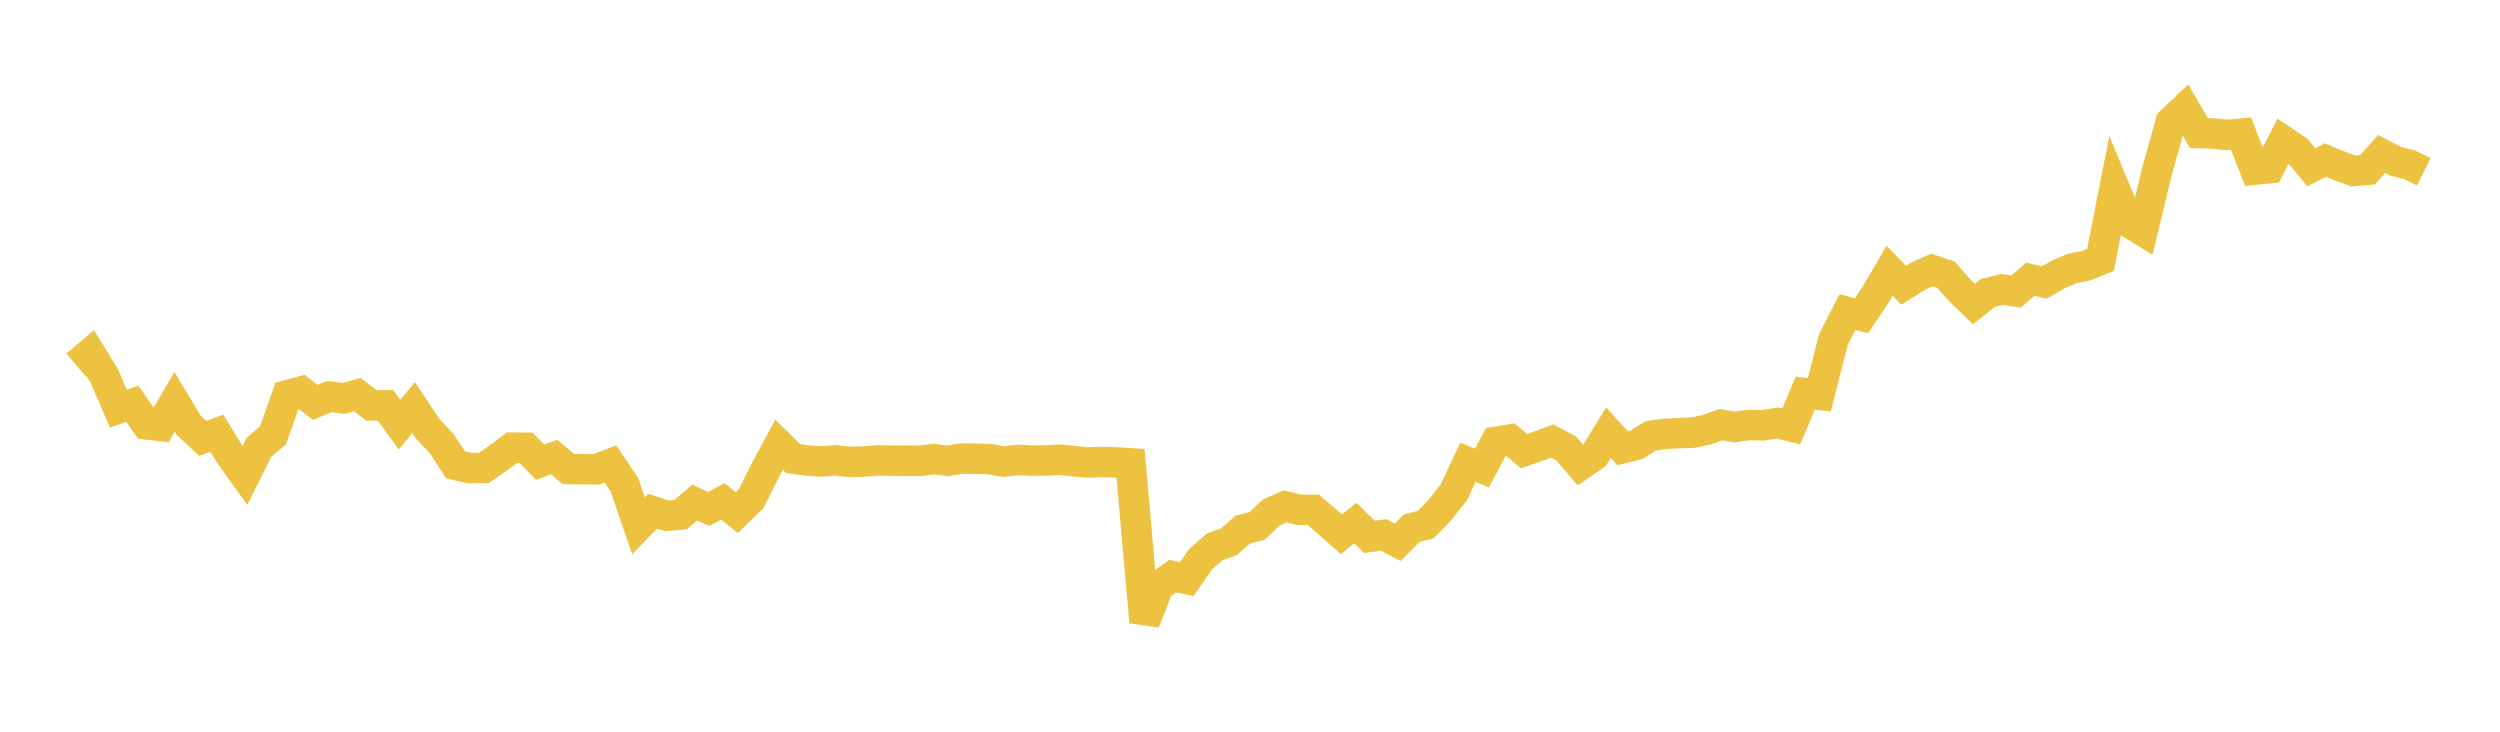 <svg width="164" height="48" xmlns="http://www.w3.org/2000/svg" xmlns:xlink="http://www.w3.org/1999/xlink"><path fill="none" stroke="rgb(237,194,64)" stroke-width="2" d="M5,23.952L5.922,23.173L6.844,24.671L7.766,26.803L8.689,26.49L9.611,27.836L10.533,27.947L11.455,26.363L12.377,27.9L13.299,28.755L14.222,28.422L15.144,29.914L16.066,31.192L16.988,29.337L17.91,28.561L18.832,25.931L19.754,25.683L20.677,26.398L21.599,26.01L22.521,26.136L23.443,25.89L24.365,26.599L25.287,26.59L26.21,27.854L27.132,26.737L28.054,28.119L28.976,29.104L29.898,30.503L30.82,30.708L31.743,30.695L32.665,30.055L33.587,29.37L34.509,29.375L35.431,30.317L36.353,29.984L37.275,30.765L38.198,30.781L39.12,30.788L40.042,30.433L40.964,31.804L41.886,34.494L42.808,33.539L43.731,33.839L44.653,33.758L45.575,32.969L46.497,33.388L47.419,32.886L48.341,33.631L49.263,32.732L50.186,30.883L51.108,29.176L52.03,30.084L52.952,30.212L53.874,30.275L54.796,30.199L55.719,30.301L56.641,30.281L57.563,30.201L58.485,30.221L59.407,30.22L60.329,30.231L61.251,30.117L62.174,30.233L63.096,30.077L64.018,30.087L64.94,30.122L65.862,30.281L66.784,30.166L67.707,30.219L68.629,30.203L69.551,30.156L70.473,30.262L71.395,30.341L72.317,30.304L73.24,30.336L74.162,30.396L75.084,40.802L76.006,38.459L76.928,37.794L77.85,37.987L78.772,36.664L79.695,35.869L80.617,35.536L81.539,34.732L82.461,34.504L83.383,33.627L84.305,33.216L85.228,33.443L86.15,33.444L87.072,34.231L87.994,35.043L88.916,34.314L89.838,35.218L90.76,35.088L91.683,35.572L92.605,34.648L93.527,34.414L94.449,33.468L95.371,32.298L96.293,30.325L97.216,30.704L98.138,28.981L99.06,28.83L99.982,29.59L100.904,29.273L101.826,28.93L102.749,29.424L103.671,30.51L104.593,29.871L105.515,28.384L106.437,29.407L107.359,29.177L108.281,28.594L109.204,28.456L110.126,28.416L111.048,28.383L111.97,28.192L112.892,27.854L113.814,28.009L114.737,27.876L115.659,27.902L116.581,27.748L117.503,27.973L118.425,25.792L119.347,25.904L120.269,22.283L121.192,20.472L122.114,20.715L123.036,19.338L123.958,17.763L124.88,18.707L125.802,18.128L126.725,17.709L127.647,18.011L128.569,19.053L129.491,19.947L130.413,19.213L131.335,18.986L132.257,19.127L133.18,18.318L134.102,18.529L135.024,18L135.946,17.605L136.868,17.423L137.79,17.051L138.713,12.353L139.635,14.578L140.557,15.143L141.479,11.327L142.401,7.995L143.323,7.128L144.246,8.726L145.168,8.755L146.09,8.852L147.012,8.77L147.934,11.126L148.856,11.034L149.778,9.238L150.701,9.861L151.623,10.969L152.545,10.502L153.467,10.881L154.389,11.221L155.311,11.138L156.234,10.102L157.156,10.581L158.078,10.812L159,11.271"></path></svg>